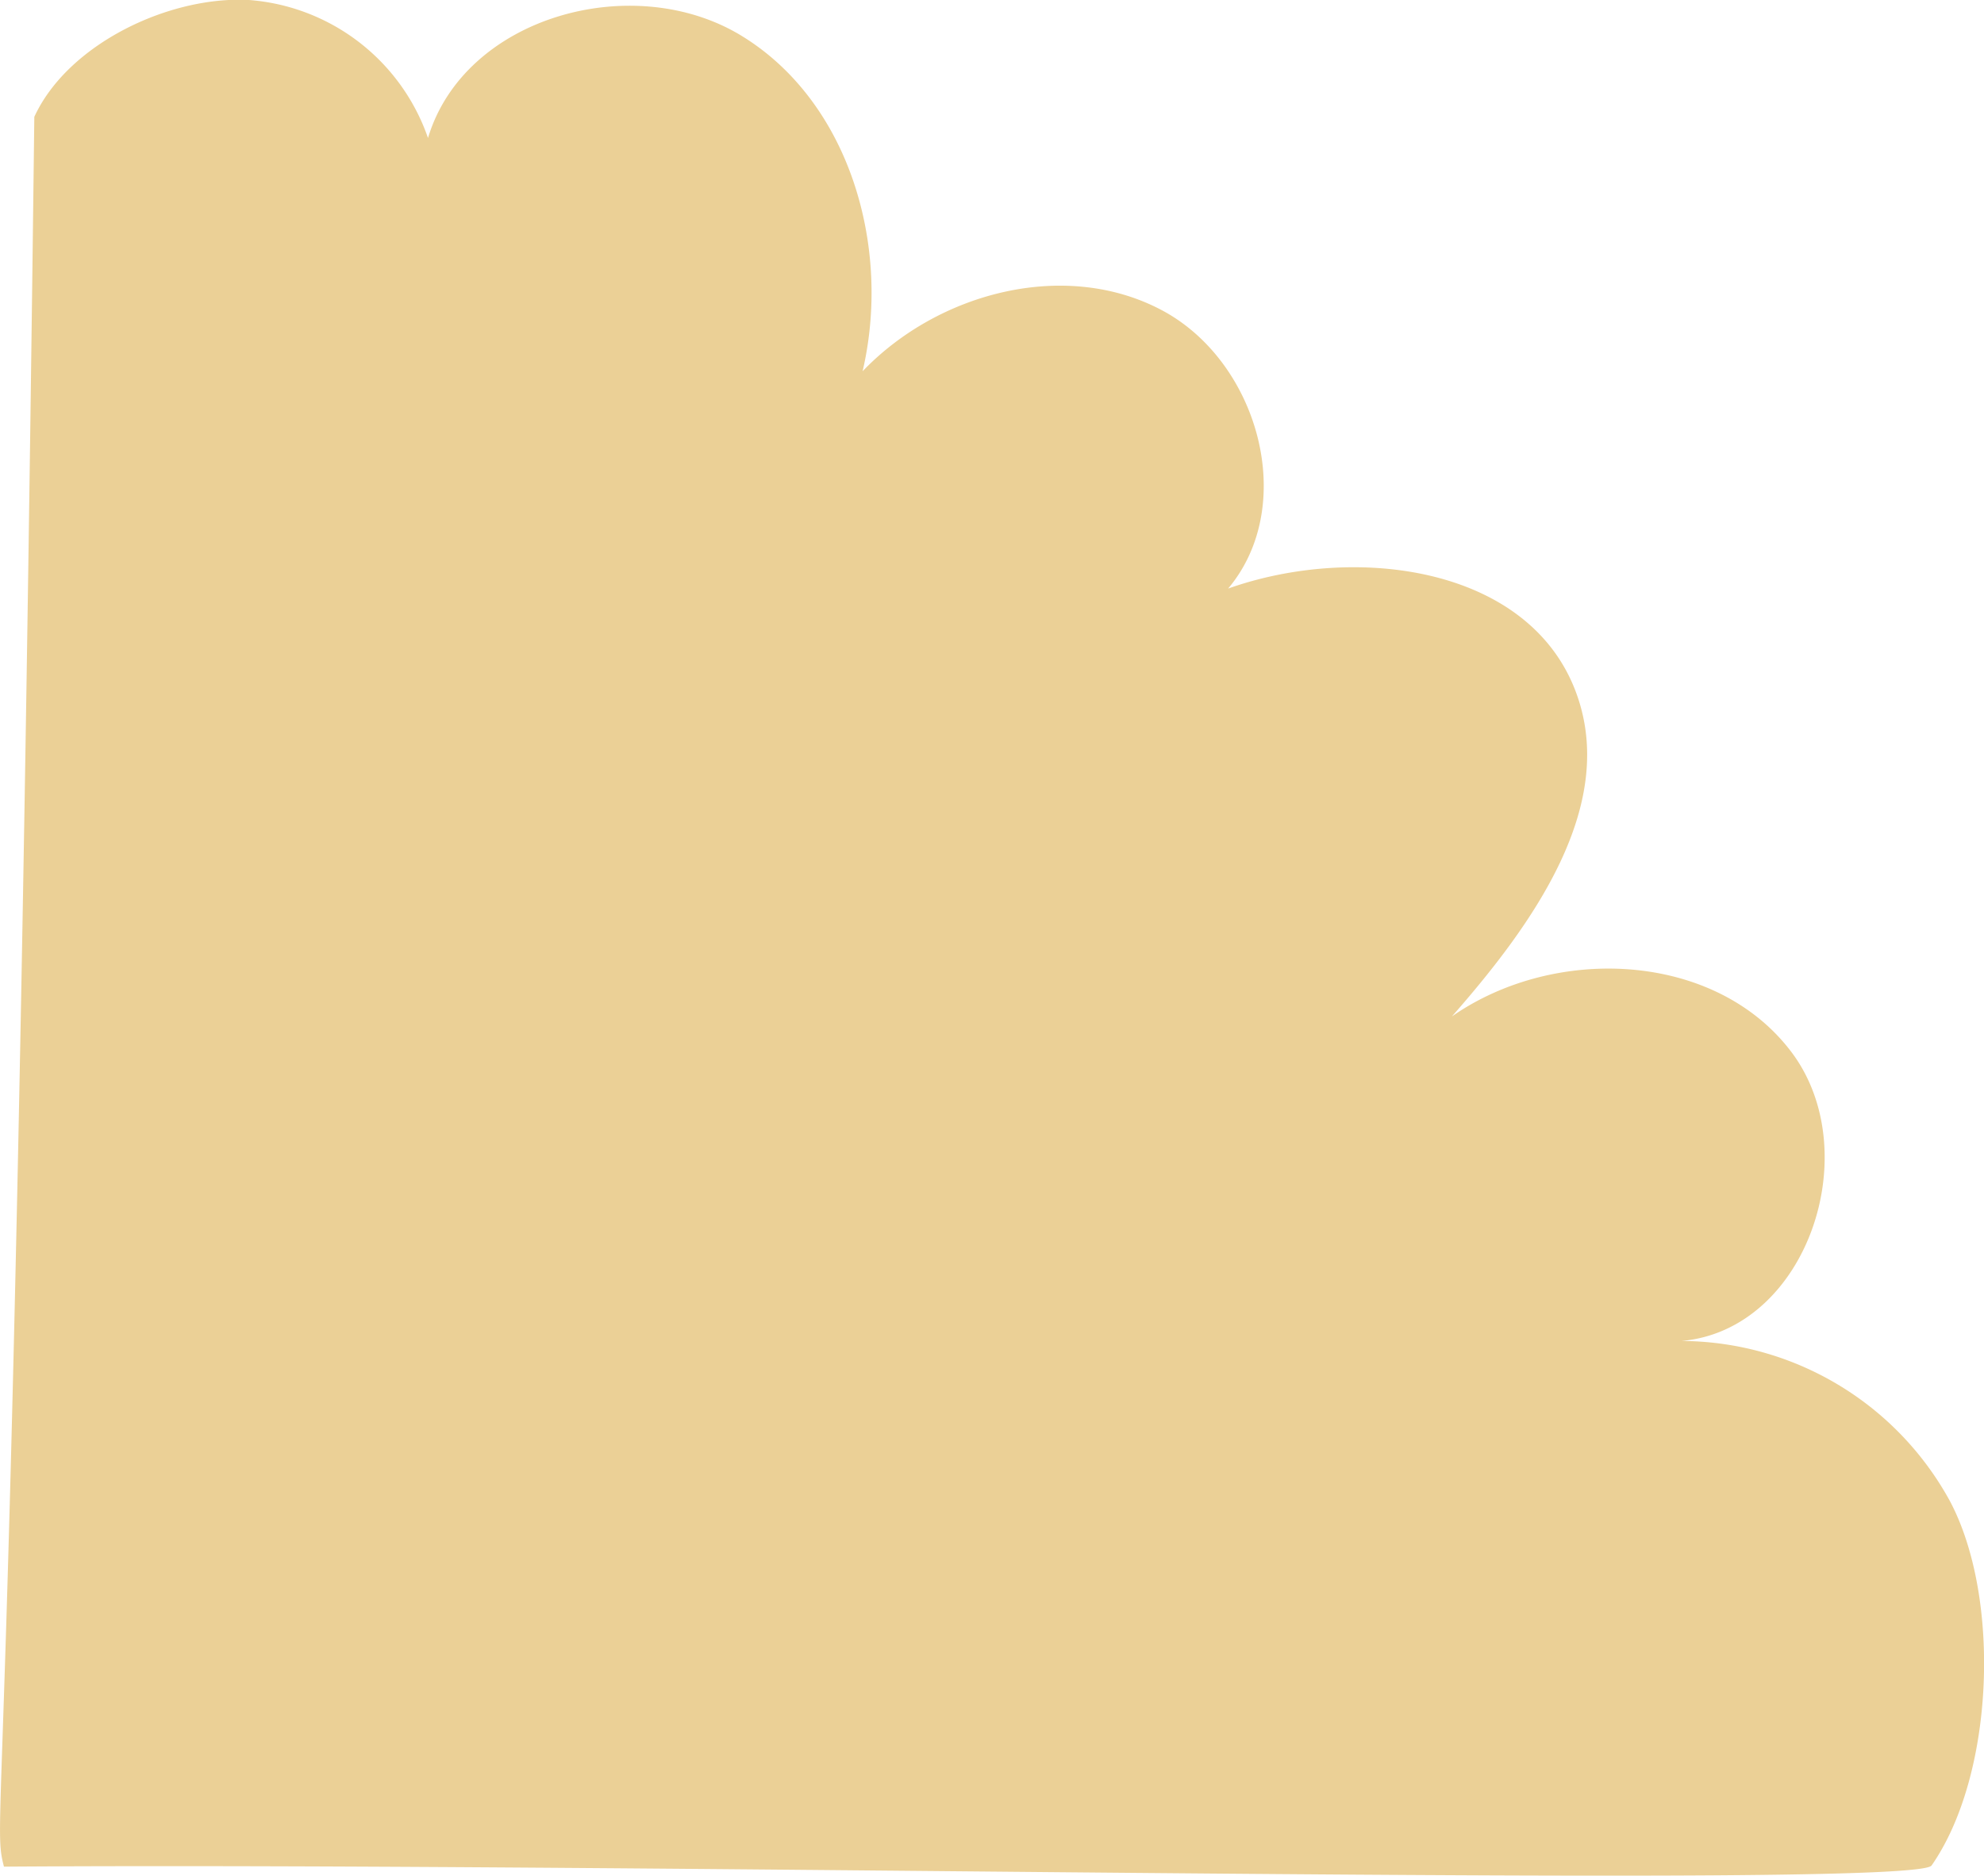 <?xml version="1.0" encoding="UTF-8"?> <svg xmlns="http://www.w3.org/2000/svg" viewBox="0 0 189.64 179.29"><defs><style>.cls-1{fill:#ebd096;}</style></defs><g id="Слой_2" data-name="Слой 2"><g id="BACKGROUND_2" data-name="BACKGROUND 2"><path class="cls-1" d="M184.63,178.32c6-8.61,6.66-25.57,1.76-34.82a29.39,29.39,0,0,0-25.65-15.32c12-1.07,17.72-18.1,10.46-27.66s-22.58-10.23-32.42-3.36c7.73-8.8,16-20.25,11.79-31.17-4.6-11.93-21.15-14-33.18-9.73,6.73-8,2.89-21.71-6.34-26.61s-21.38-1.71-28.6,5.84c2.77-11.82-1.2-25.71-11.54-32.05s-26.51-1.88-30,9.75A19.67,19.67,0,0,0,23.8,0C16.16-.41,6.48,4.21,3.28,11.17,1.29,176.36-.89,173.64.38,178.43,63.29,178,183,180.65,184.63,178.32Z"></path></g></g></svg> 